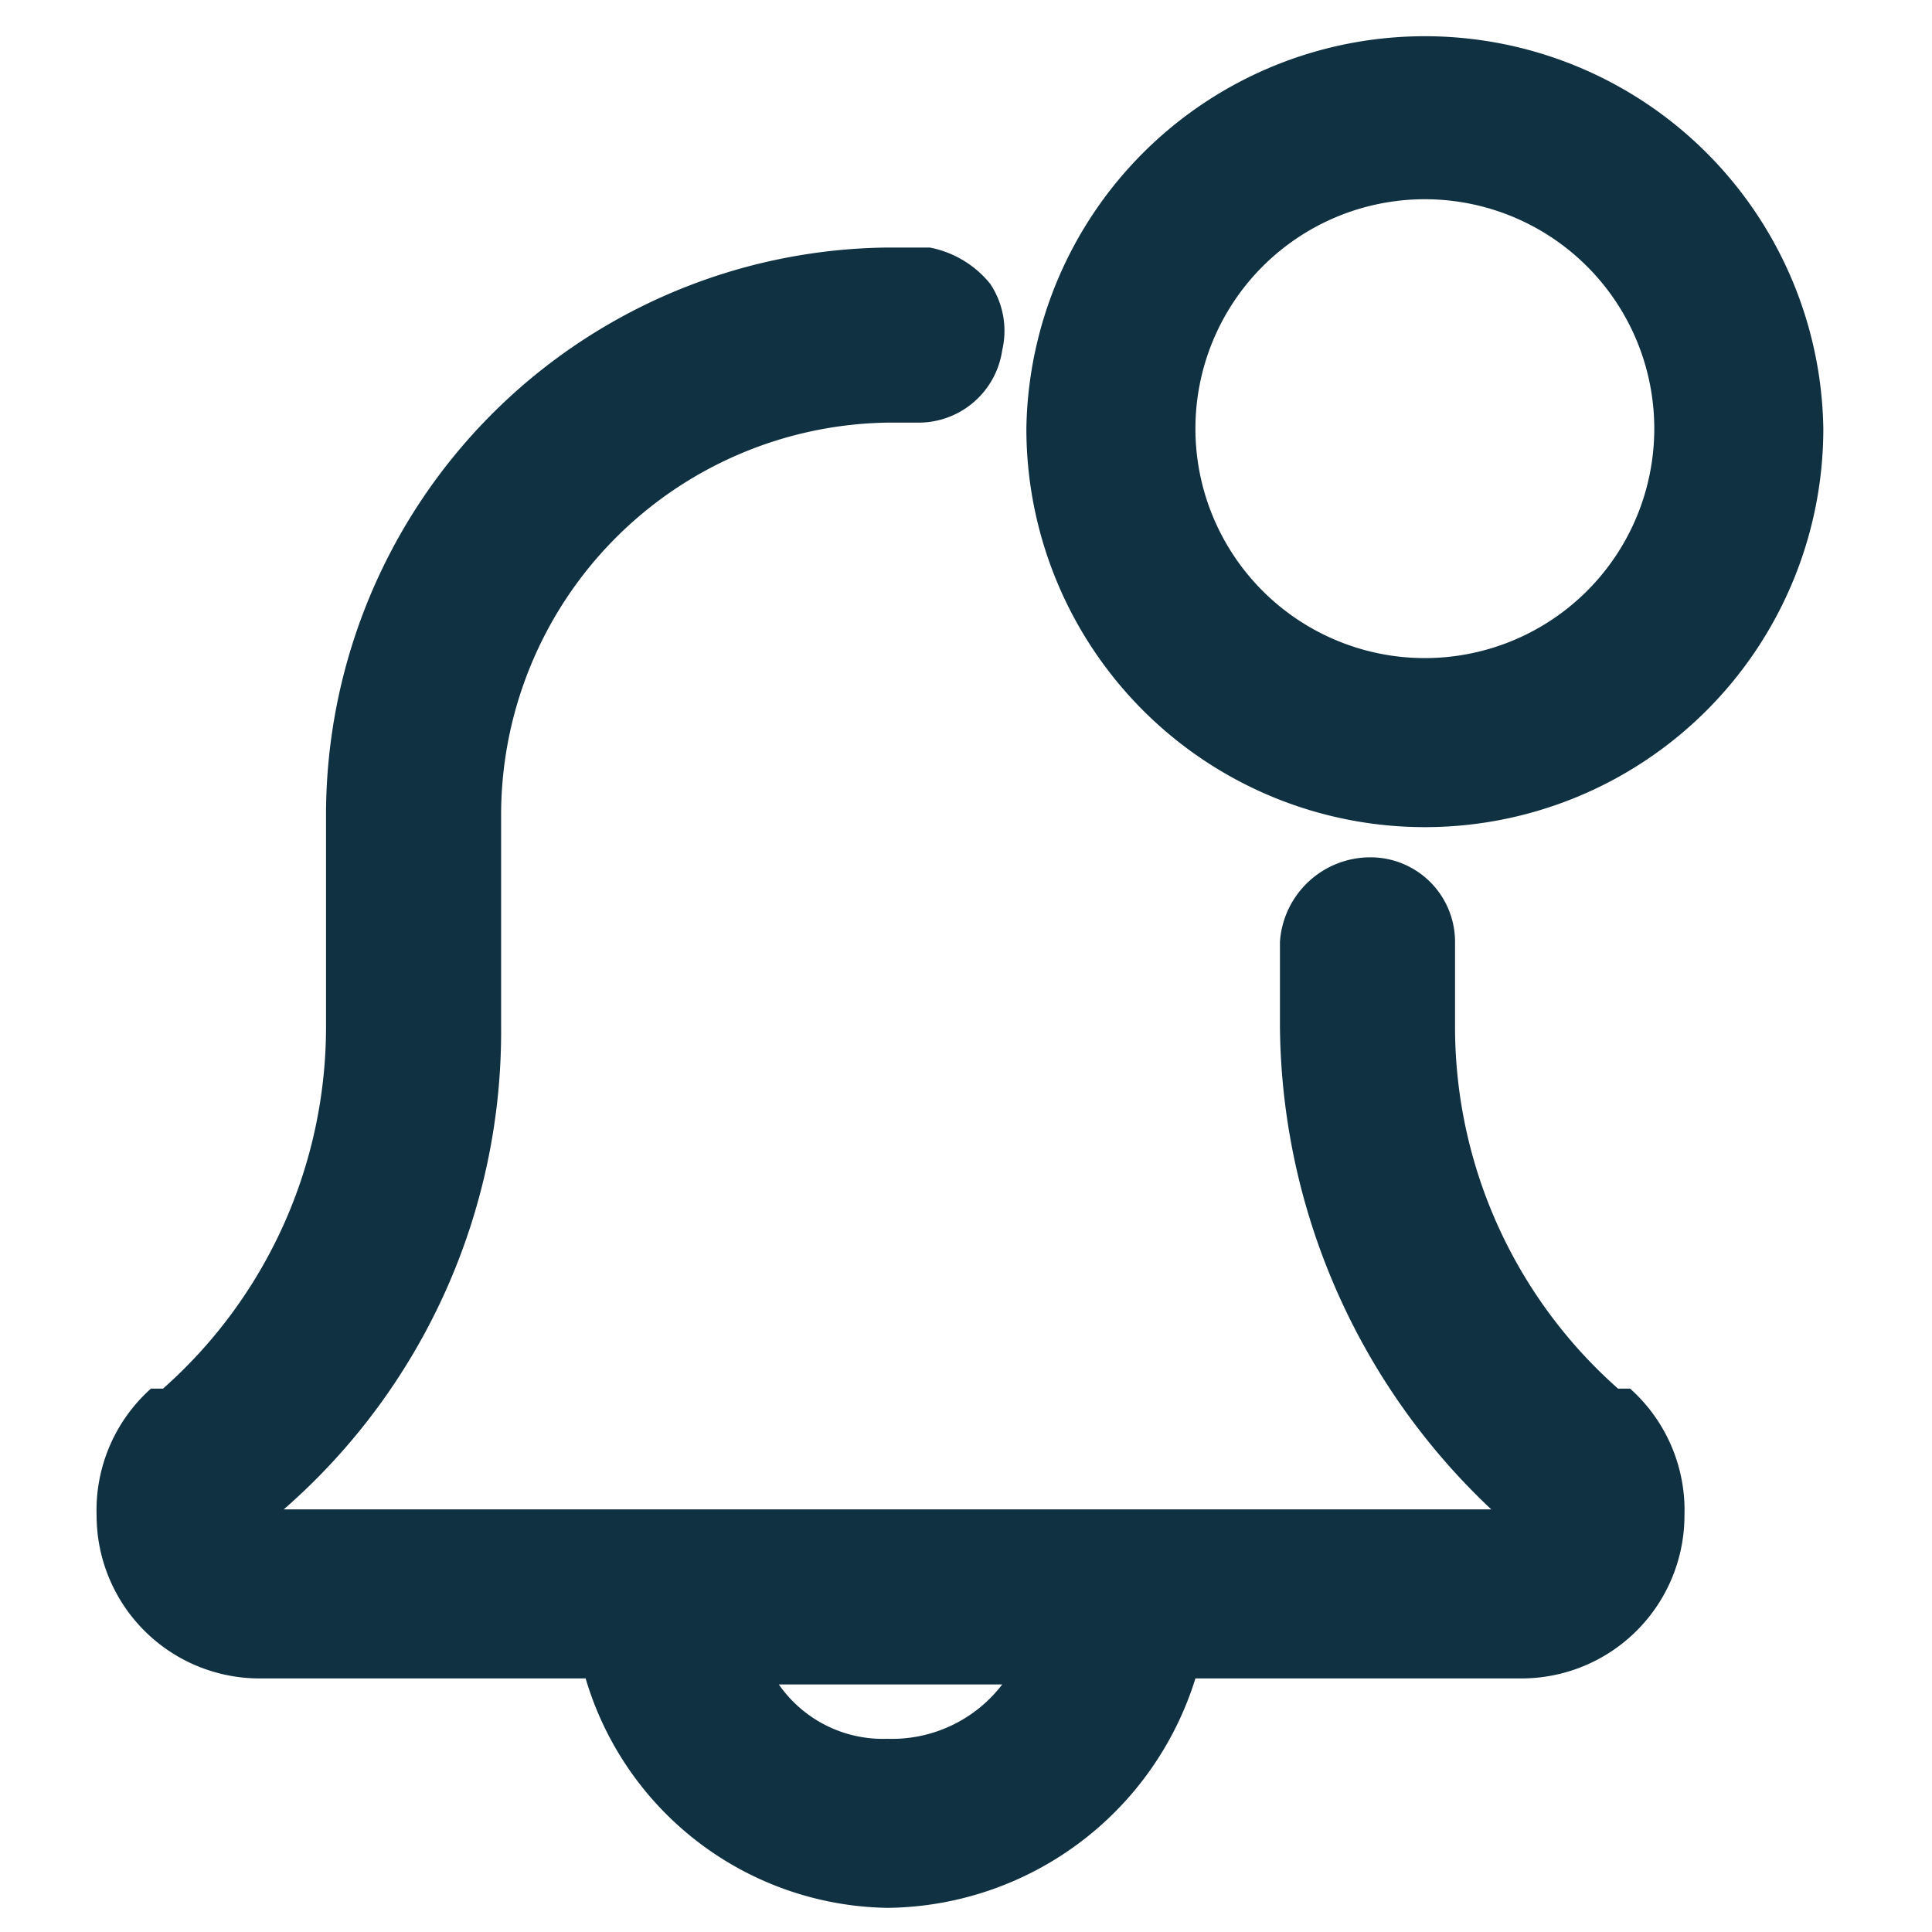 <svg xmlns="http://www.w3.org/2000/svg" viewBox="0 0 32 32"><path d="M26.8,23a8,8,0,0,1-2.7-6V15.6a1.4,1.4,0,0,0-1.4-1.4,1.5,1.5,0,0,0-1.5,1.4V17a11.1,11.1,0,0,0,3.5,8H4.7a10.5,10.5,0,0,0,3.6-8V13.5A6.5,6.5,0,0,1,14.7,7h.5a1.4,1.4,0,0,0,1.4-1.2,1.4,1.4,0,0,0-.2-1.1,1.7,1.7,0,0,0-1-.6h-.7a9.4,9.4,0,0,0-9.3,9.4V17a8,8,0,0,1-2.7,6H2.5a2.7,2.7,0,0,0-.9,2.1,2.7,2.7,0,0,0,2.7,2.7H9.7a5.3,5.3,0,0,0,5,3.8,5.4,5.4,0,0,0,5.1-3.8h5.4a2.7,2.7,0,0,0,2.7-2.7,2.7,2.7,0,0,0-.9-2.1ZM14.7,28.8a2.1,2.1,0,0,1-1.8-.9h3.7A2.3,2.3,0,0,1,14.7,28.8Z" style="fill:#103142"/><path d="M23.6.6A6.6,6.6,0,0,0,17,7.1a6.6,6.6,0,1,0,13.2,0A6.6,6.6,0,0,0,23.6.6Zm0,10.3a3.8,3.8,0,1,1,3.8-3.8A3.8,3.8,0,0,1,23.6,10.9Z" style="fill:#103142"/></svg>